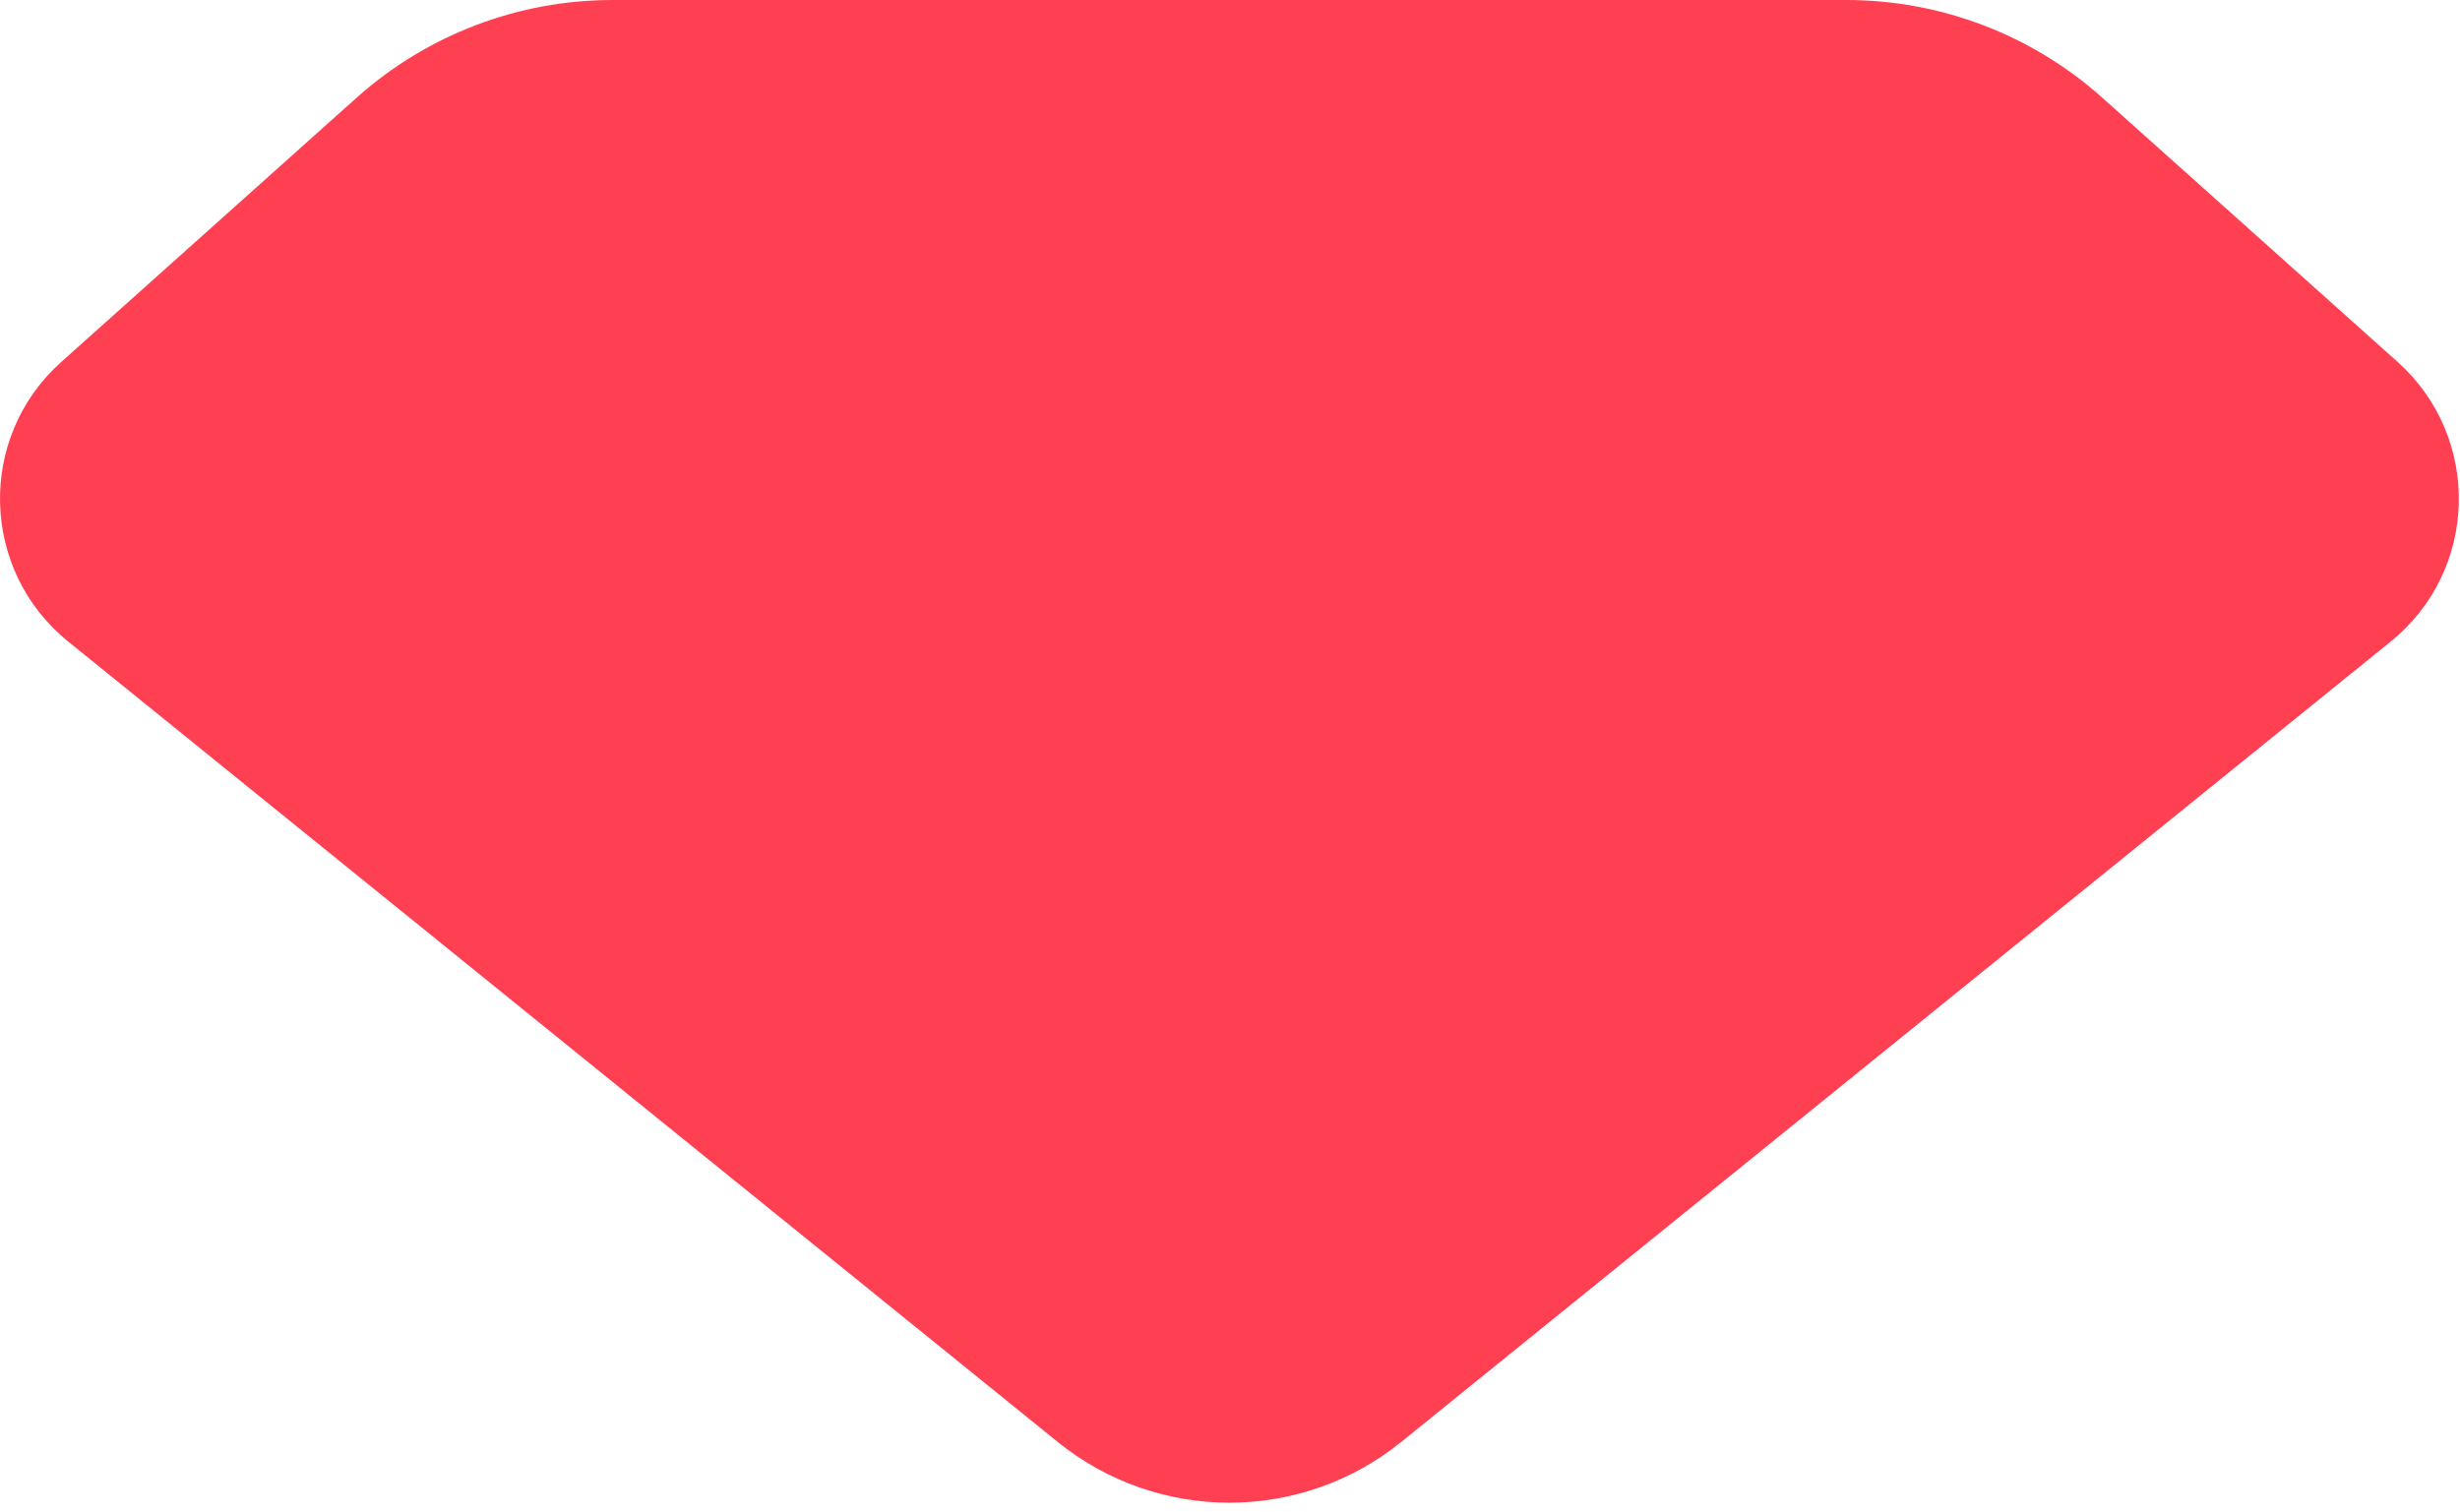 <?xml version="1.0" encoding="UTF-8"?> <svg xmlns="http://www.w3.org/2000/svg" width="161" height="99" viewBox="0 0 161 99" fill="none"><path d="M156.924 23.7L137.604 6.41C132.994 2.28 127.024 0 120.834 0H40.094C33.904 0 27.934 2.28 23.324 6.41L4.004 23.7C-1.516 28.64 -1.296 37.34 4.464 42L69.214 94.39C75.774 99.7 85.154 99.7 91.714 94.39L156.464 42C162.224 37.34 162.434 28.64 156.924 23.7Z" fill="#FF4053"></path></svg> 